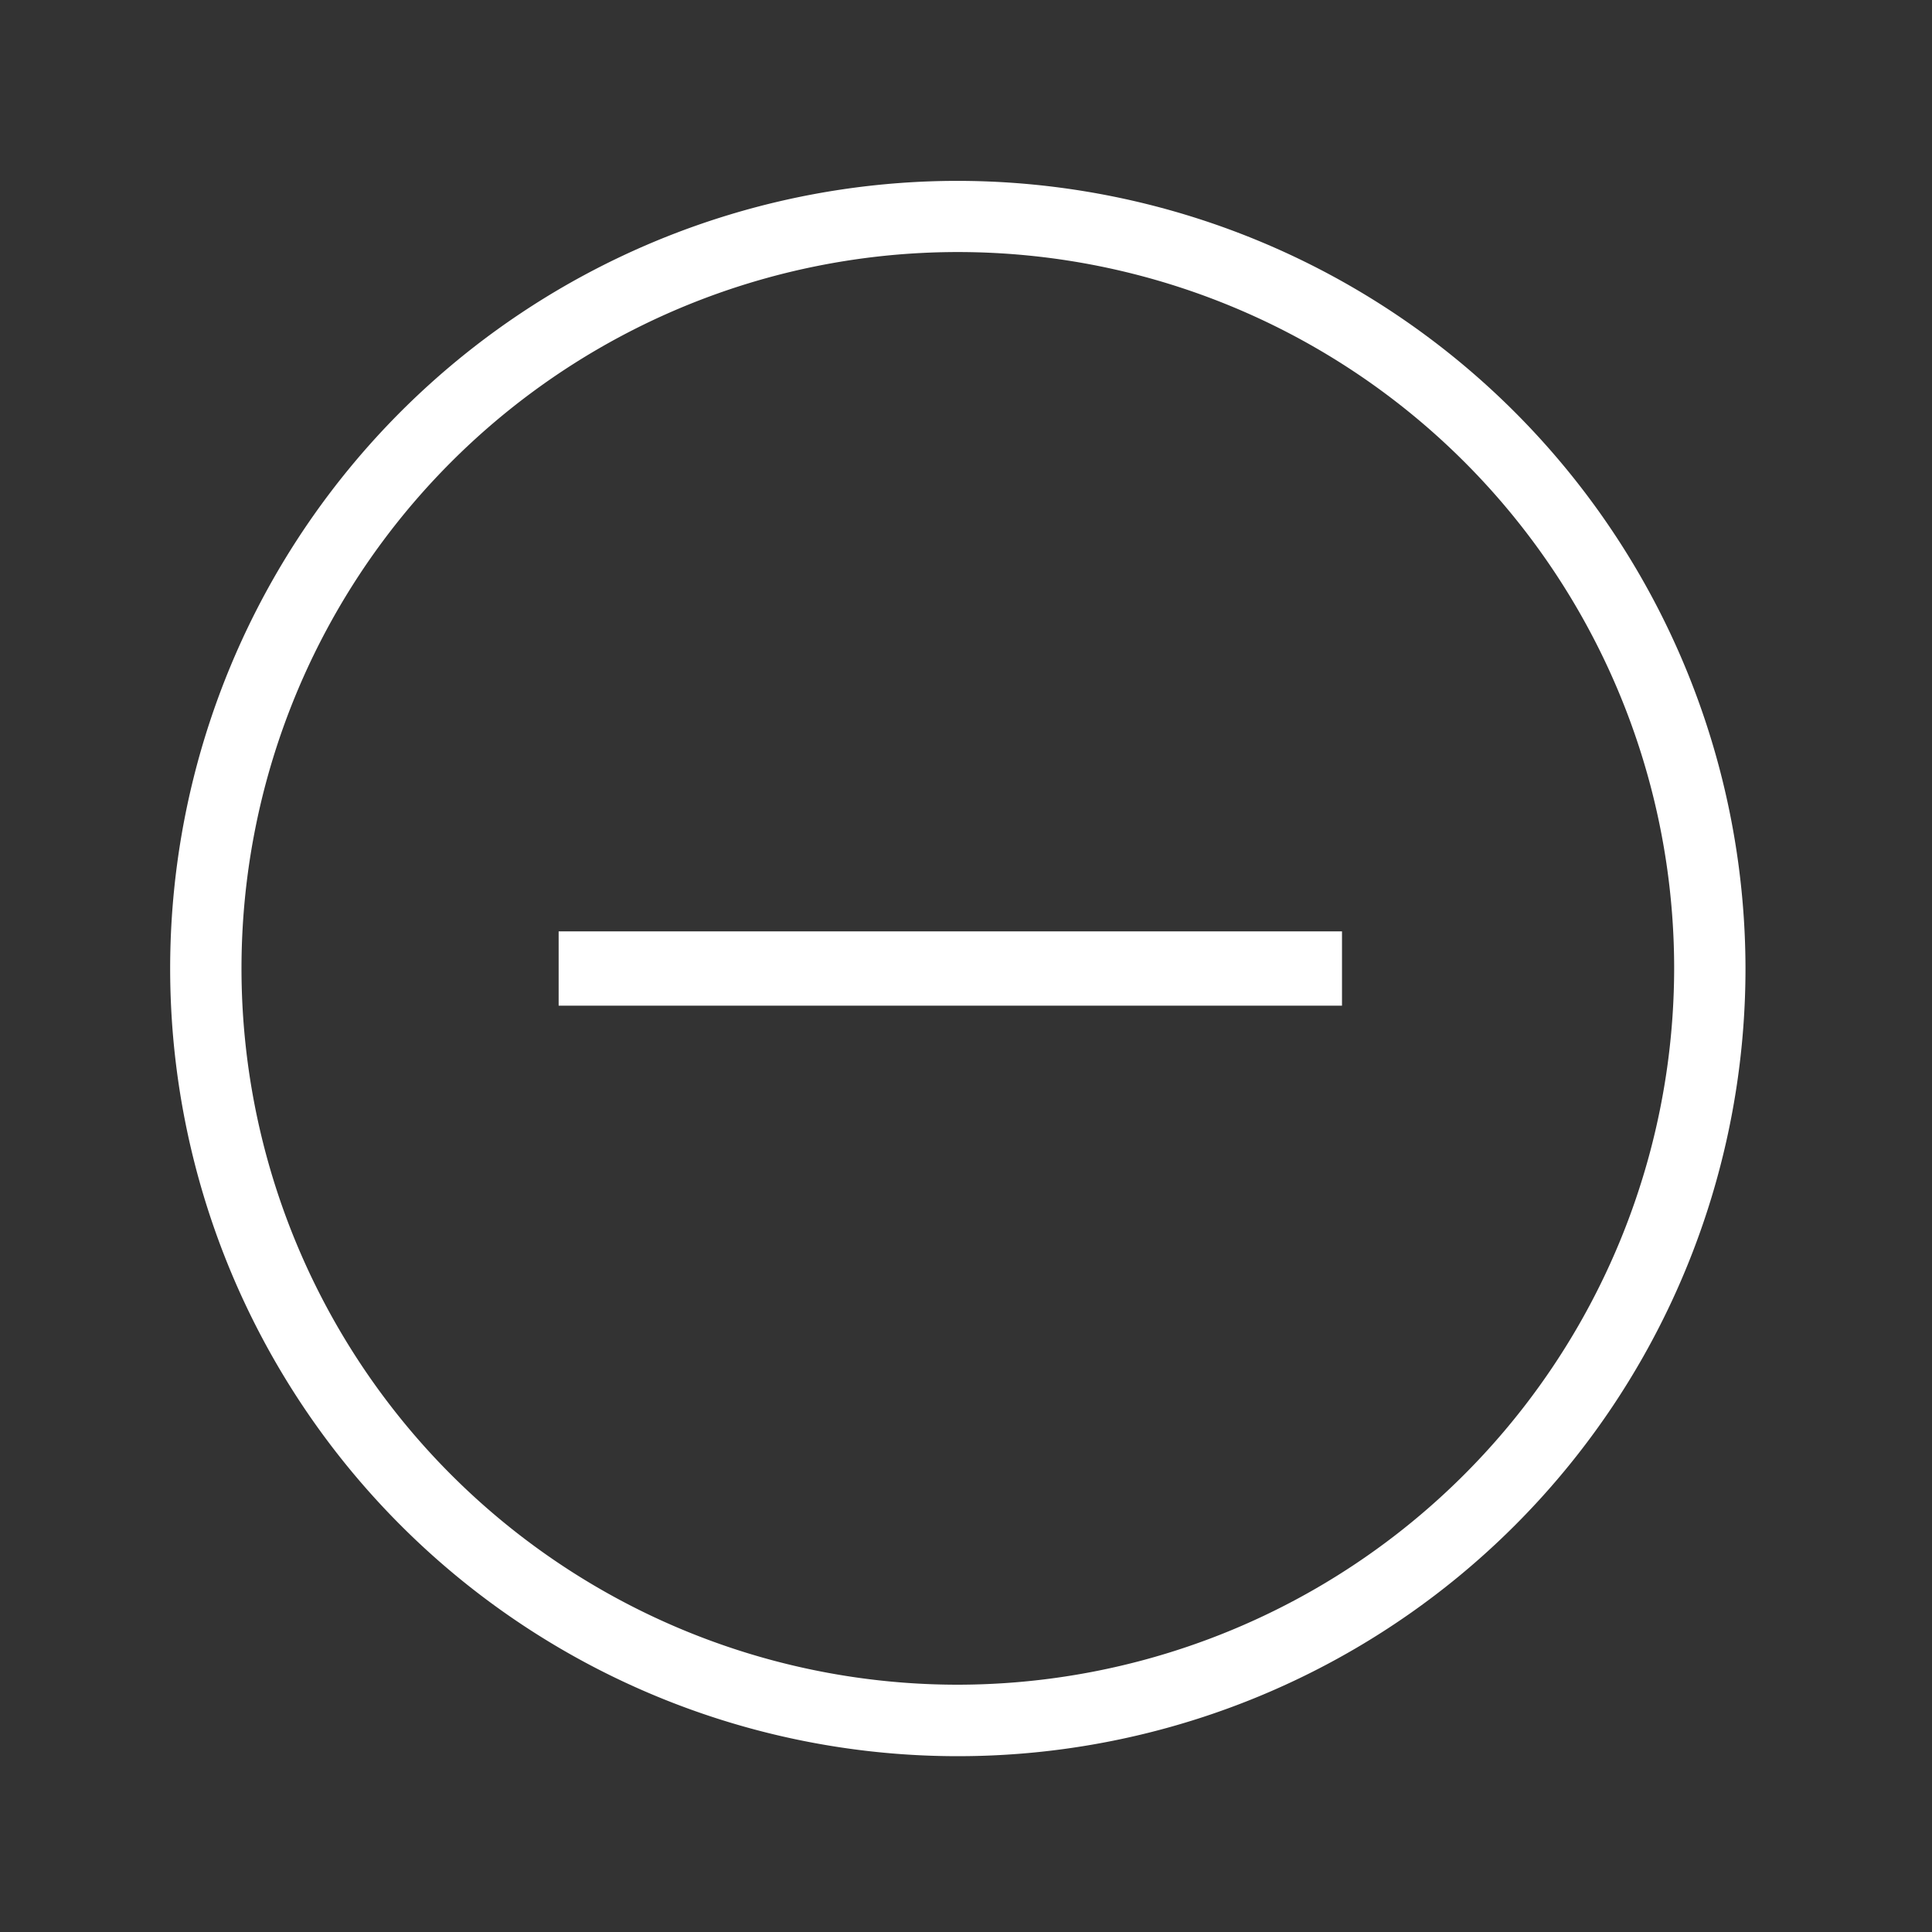 <svg xmlns="http://www.w3.org/2000/svg" id="Ebene_1" data-name="Ebene 1" viewBox="0 0 130 130"><rect x="0" y="0" width="130" height="130" fill="#333333" stroke="none"/><defs><style>.cls-1{fill:#fff;}</style></defs><path class="cls-1" d="M64.45,12.17a53,53,0,1,0,53,53,53.06,53.06,0,0,0-53-53m0,101.19a48.2,48.2,0,1,1,48.2-48.19,48.25,48.25,0,0,1-48.2,48.19"></path><rect class="cls-1" x="37.59" y="62.67" width="52.71" height="5"></rect></svg>